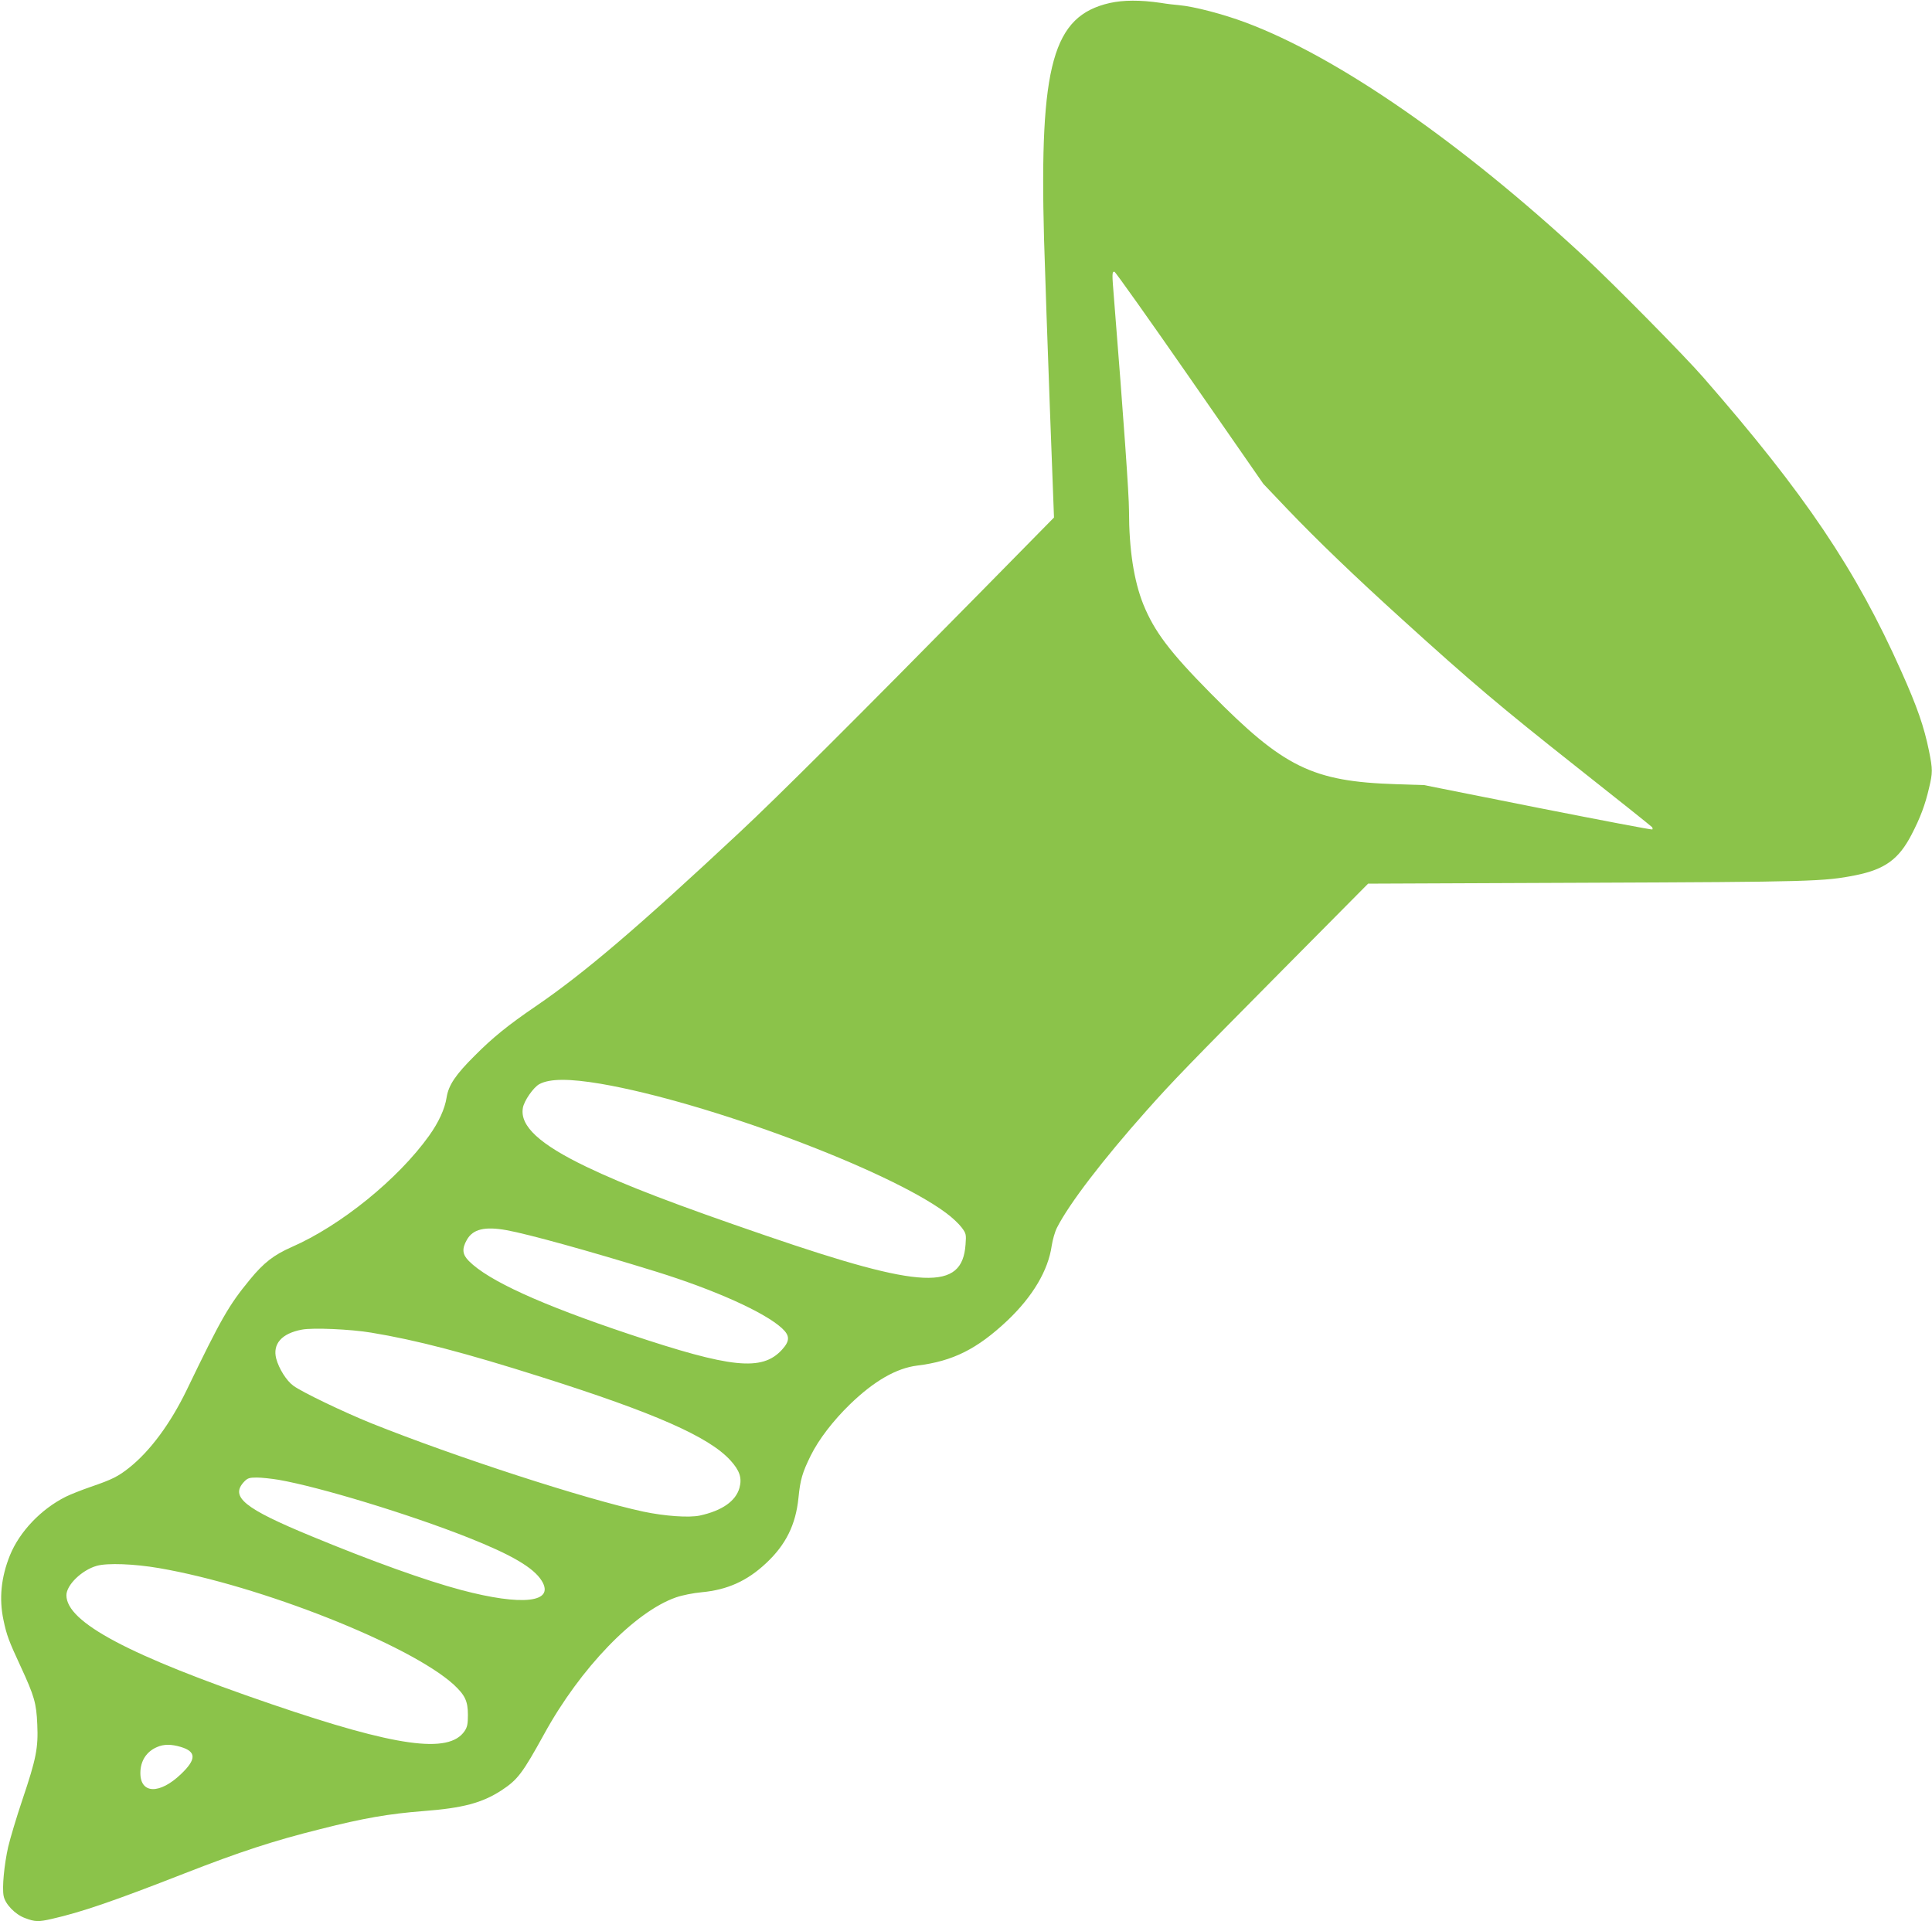 <?xml version="1.0" standalone="no"?>
<!DOCTYPE svg PUBLIC "-//W3C//DTD SVG 20010904//EN"
 "http://www.w3.org/TR/2001/REC-SVG-20010904/DTD/svg10.dtd">
<svg version="1.0" xmlns="http://www.w3.org/2000/svg"
 width="1280pt" height="1273pt" viewBox="0 0 1280 1273"
 preserveAspectRatio="xMidYMid meet">
<g transform="translate(0,1273) scale(0.1,-0.1)"
fill="#8bc34a" stroke="none">
<path d="M7352 12710 c-377 -86 -466 -408 -435 -1562 7 -227 24 -736 39 -1130
l27 -717 -479 -487 c-802 -815 -1357 -1369 -1604 -1599 -673 -629 -1028 -932
-1350 -1152 -182 -124 -286 -208 -405 -328 -127 -126 -173 -195 -186 -276 -12
-77 -52 -164 -116 -254 -206 -288 -586 -596 -911 -738 -118 -52 -185 -104
-276 -215 -140 -170 -190 -257 -419 -732 -108 -223 -243 -405 -380 -514 -74
-59 -114 -79 -254 -127 -64 -22 -139 -52 -167 -66 -164 -82 -306 -231 -370
-388 -59 -146 -73 -288 -43 -429 21 -101 36 -140 113 -306 92 -199 105 -245
111 -386 7 -155 -7 -227 -98 -497 -39 -115 -81 -256 -95 -315 -26 -117 -41
-268 -30 -324 10 -54 76 -123 142 -147 66 -25 88 -26 179 -5 193 44 402 115
880 302 364 142 586 215 895 292 291 74 456 102 685 120 262 20 389 54 517
137 108 71 139 112 283 373 240 438 601 811 874 906 40 14 114 29 170 34 171
16 301 75 426 192 131 122 197 255 215 433 12 122 26 168 81 280 54 109 149
232 260 340 160 155 308 240 447 257 235 29 395 109 595 297 169 160 272 334
295 498 6 38 21 92 35 119 81 159 303 449 592 774 173 195 285 310 909 940
l560 565 1440 6 c1501 6 1580 8 1791 50 193 39 285 106 369 268 59 113 91 200
116 308 25 104 25 124 0 248 -33 161 -77 289 -184 528 -301 675 -638 1175
-1310 1945 -123 142 -599 624 -791 802 -820 760 -1632 1322 -2240 1550 -152
57 -344 107 -445 116 -25 2 -79 8 -120 15 -137 20 -248 19 -338 -1z m530
-2483 l488 -703 157 -165 c203 -212 442 -442 763 -733 464 -421 650 -578 1152
-975 274 -216 500 -397 504 -402 3 -6 4 -13 1 -15 -3 -3 -344 62 -759 144
l-753 150 -185 6 c-556 18 -745 111 -1230 603 -271 274 -372 409 -445 588 -63
157 -95 366 -95 620 0 107 -35 599 -100 1414 -13 158 -13 171 3 171 6 0 231
-317 499 -703z m-3902 -4678 c704 -121 1903 -569 2288 -856 40 -29 86 -73 103
-96 30 -40 31 -46 26 -113 -22 -309 -284 -297 -1317 57 -604 207 -939 335
-1195 458 -310 149 -441 270 -421 389 7 47 71 139 110 159 69 37 198 37 406 2z
m-624 -970 c140 -25 556 -140 992 -275 389 -121 718 -269 833 -375 53 -49 53
-84 -1 -143 -132 -143 -335 -122 -1011 104 -586 196 -932 354 -1062 484 -44
44 -48 81 -14 141 40 71 118 90 263 64z m-896 -679 c298 -49 623 -134 1130
-295 748 -237 1107 -395 1249 -551 62 -68 78 -117 60 -183 -25 -88 -116 -151
-263 -183 -72 -15 -230 -4 -373 26 -389 84 -1242 361 -1804 586 -185 75 -458
206 -515 248 -46 33 -96 113 -114 180 -25 97 36 167 170 192 71 14 323 3 460
-20z m-614 -975 c274 -48 862 -227 1254 -382 290 -115 435 -200 489 -287 89
-144 -127 -169 -534 -61 -233 62 -590 190 -991 356 -446 184 -542 261 -446
362 22 23 34 27 83 27 31 0 96 -7 145 -15z m-793 -585 c671 -115 1663 -508
1953 -772 75 -70 94 -109 94 -201 0 -60 -4 -80 -22 -107 -104 -153 -453 -104
-1278 178 -945 323 -1360 543 -1360 722 0 68 102 167 201 195 70 20 249 13
412 -15z m145 -1185 c103 -31 104 -82 1 -180 -141 -135 -269 -132 -269 7 0 80
40 142 110 172 45 20 94 20 158 1z"/>
</g>
</svg>
